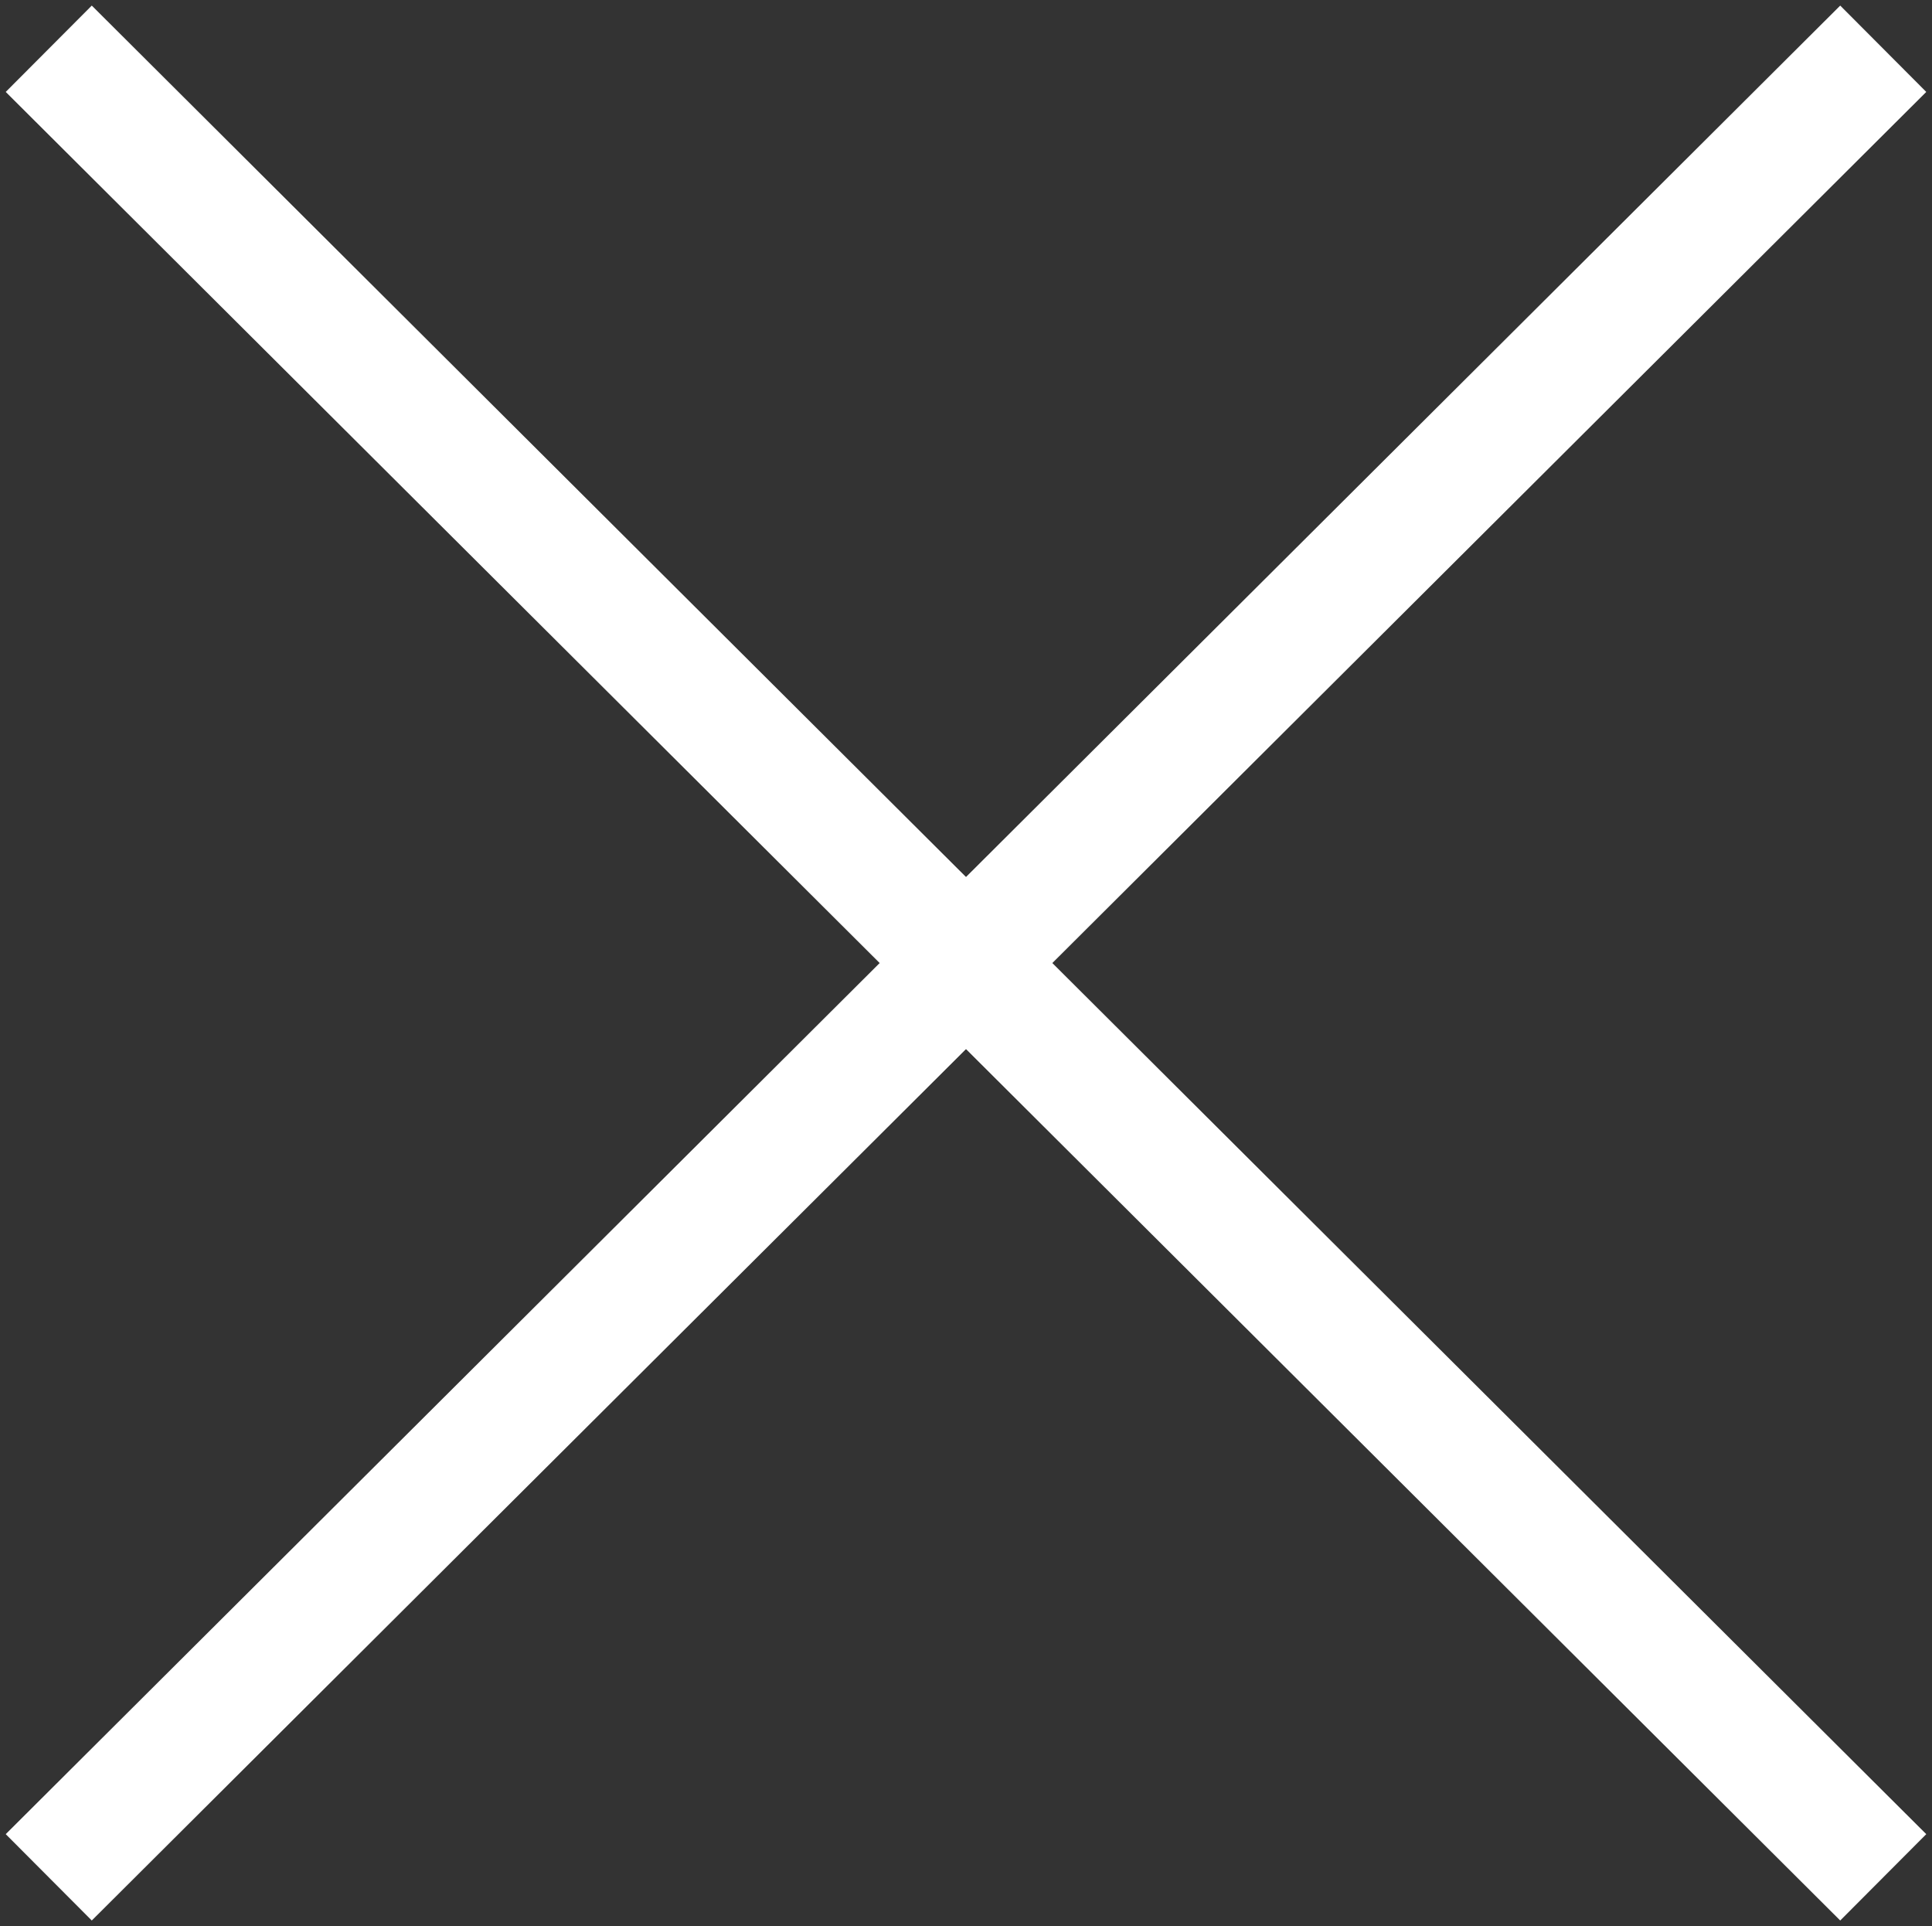 <svg width="317" height="316" viewBox="0 0 317 316" fill="none" xmlns="http://www.w3.org/2000/svg">
<rect x="0" y="0" width="317" height="316" fill="#333333" stroke="none"/>
<path d="M309 8L8 308" stroke="white" stroke-width="20" stroke-linejoin="round"/>
<path d="M8 8L309 308" stroke="white" stroke-width="20" stroke-linejoin="round"/>
</svg>
